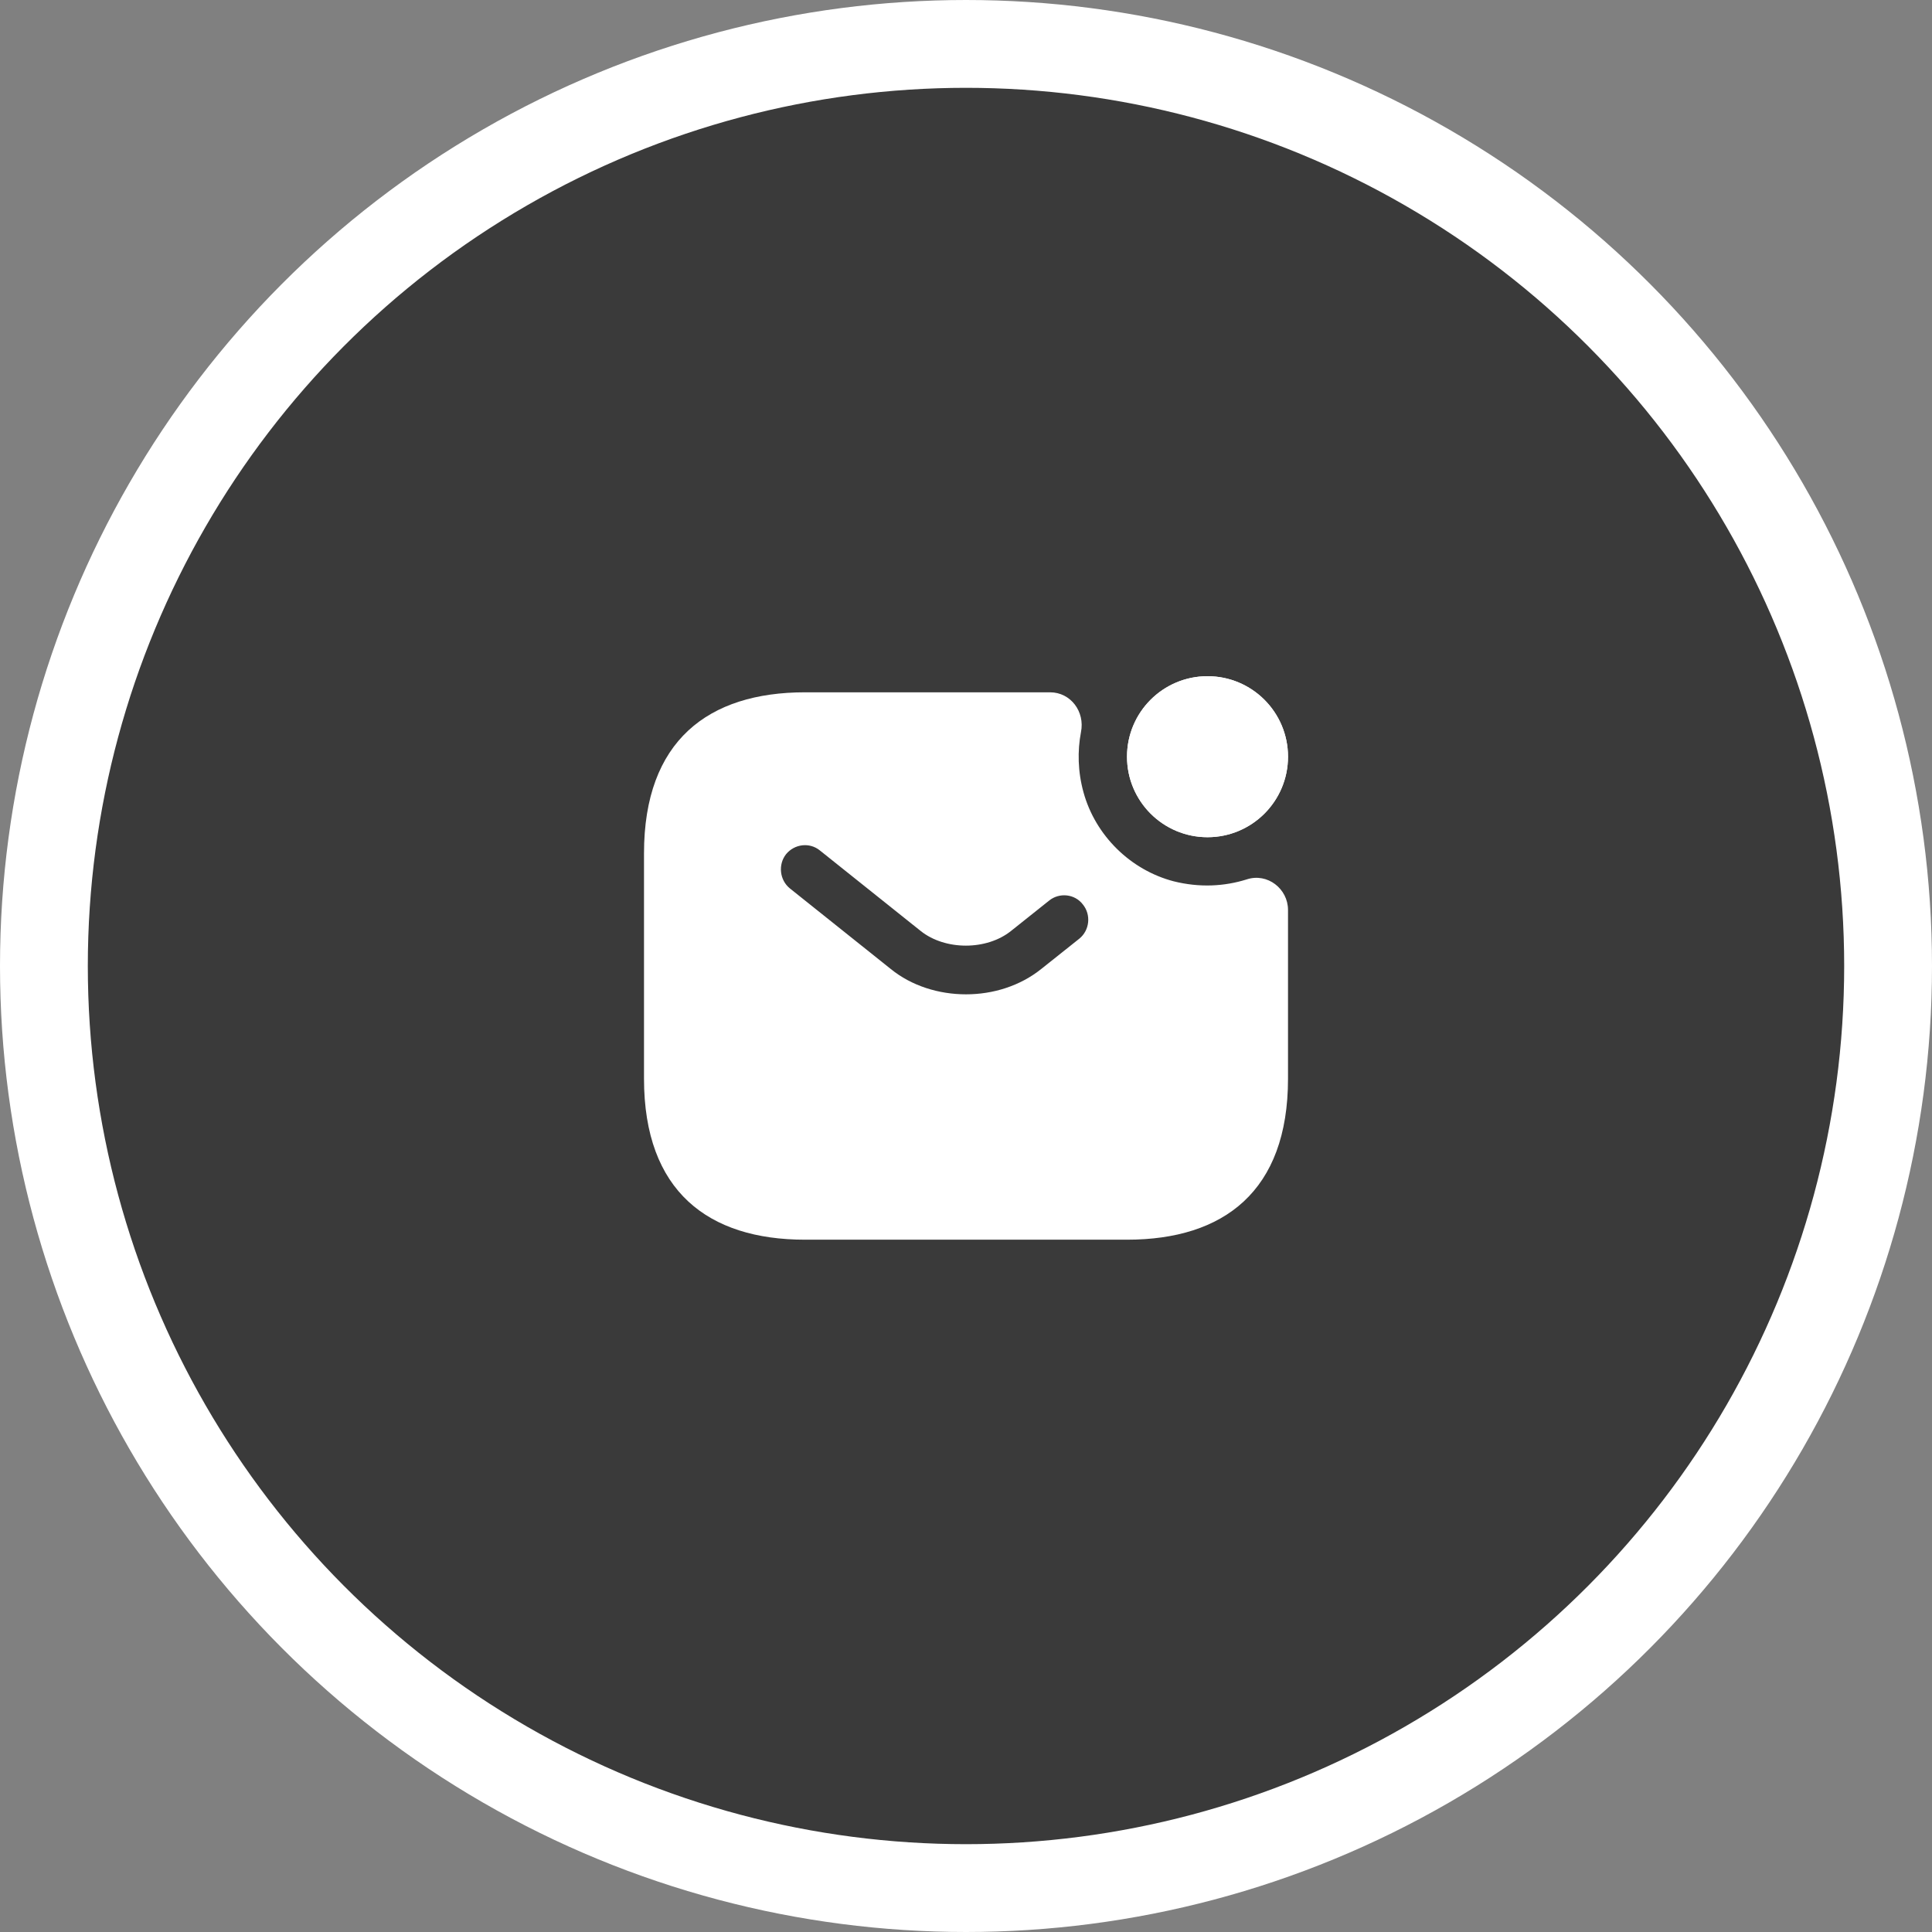 <svg width="110" height="110" viewBox="0 0 110 110" fill="none" xmlns="http://www.w3.org/2000/svg">
<rect x="0" y="0" width="110" height="110" fill="#808080" stroke="none"/>
<circle cx="55" cy="55" r="52.5" fill="#3A3A3A" stroke="white" stroke-width="5"/>
<path d="M68.75 47.667C71.282 47.667 73.334 45.615 73.334 43.083C73.334 40.552 71.282 38.5 68.75 38.5C66.219 38.5 64.167 40.552 64.167 43.083C64.167 45.615 66.219 47.667 68.75 47.667Z" fill="white"/>
<path d="M68.75 47.667C71.282 47.667 73.334 45.615 73.334 43.083C73.334 40.552 71.282 38.5 68.75 38.5C66.219 38.5 64.167 40.552 64.167 43.083C64.167 45.615 66.219 47.667 68.75 47.667Z" fill="white"/>
<path d="M70.987 50.068C69.704 50.472 68.292 50.545 66.825 50.178C64.369 49.537 62.37 47.575 61.692 45.118C61.362 43.927 61.344 42.753 61.545 41.69C61.784 40.517 60.959 39.417 59.785 39.417H45.834C40.334 39.417 36.667 42.167 36.667 48.583V61.417C36.667 67.833 40.334 70.583 45.834 70.583H64.167C69.667 70.583 73.334 67.833 73.334 61.417V51.81C73.334 50.6 72.16 49.683 70.987 50.068ZM61.454 53.442L59.29 55.165C58.08 56.137 56.54 56.613 55 56.613C53.46 56.613 51.902 56.137 50.71 55.165L44.972 50.582C44.385 50.105 44.294 49.225 44.752 48.638C45.229 48.052 46.09 47.942 46.677 48.418L52.415 53.002C53.809 54.12 56.174 54.12 57.567 53.002L59.73 51.278C60.317 50.802 61.197 50.893 61.655 51.498C62.132 52.085 62.04 52.965 61.454 53.442Z" fill="white"/>
</svg>
